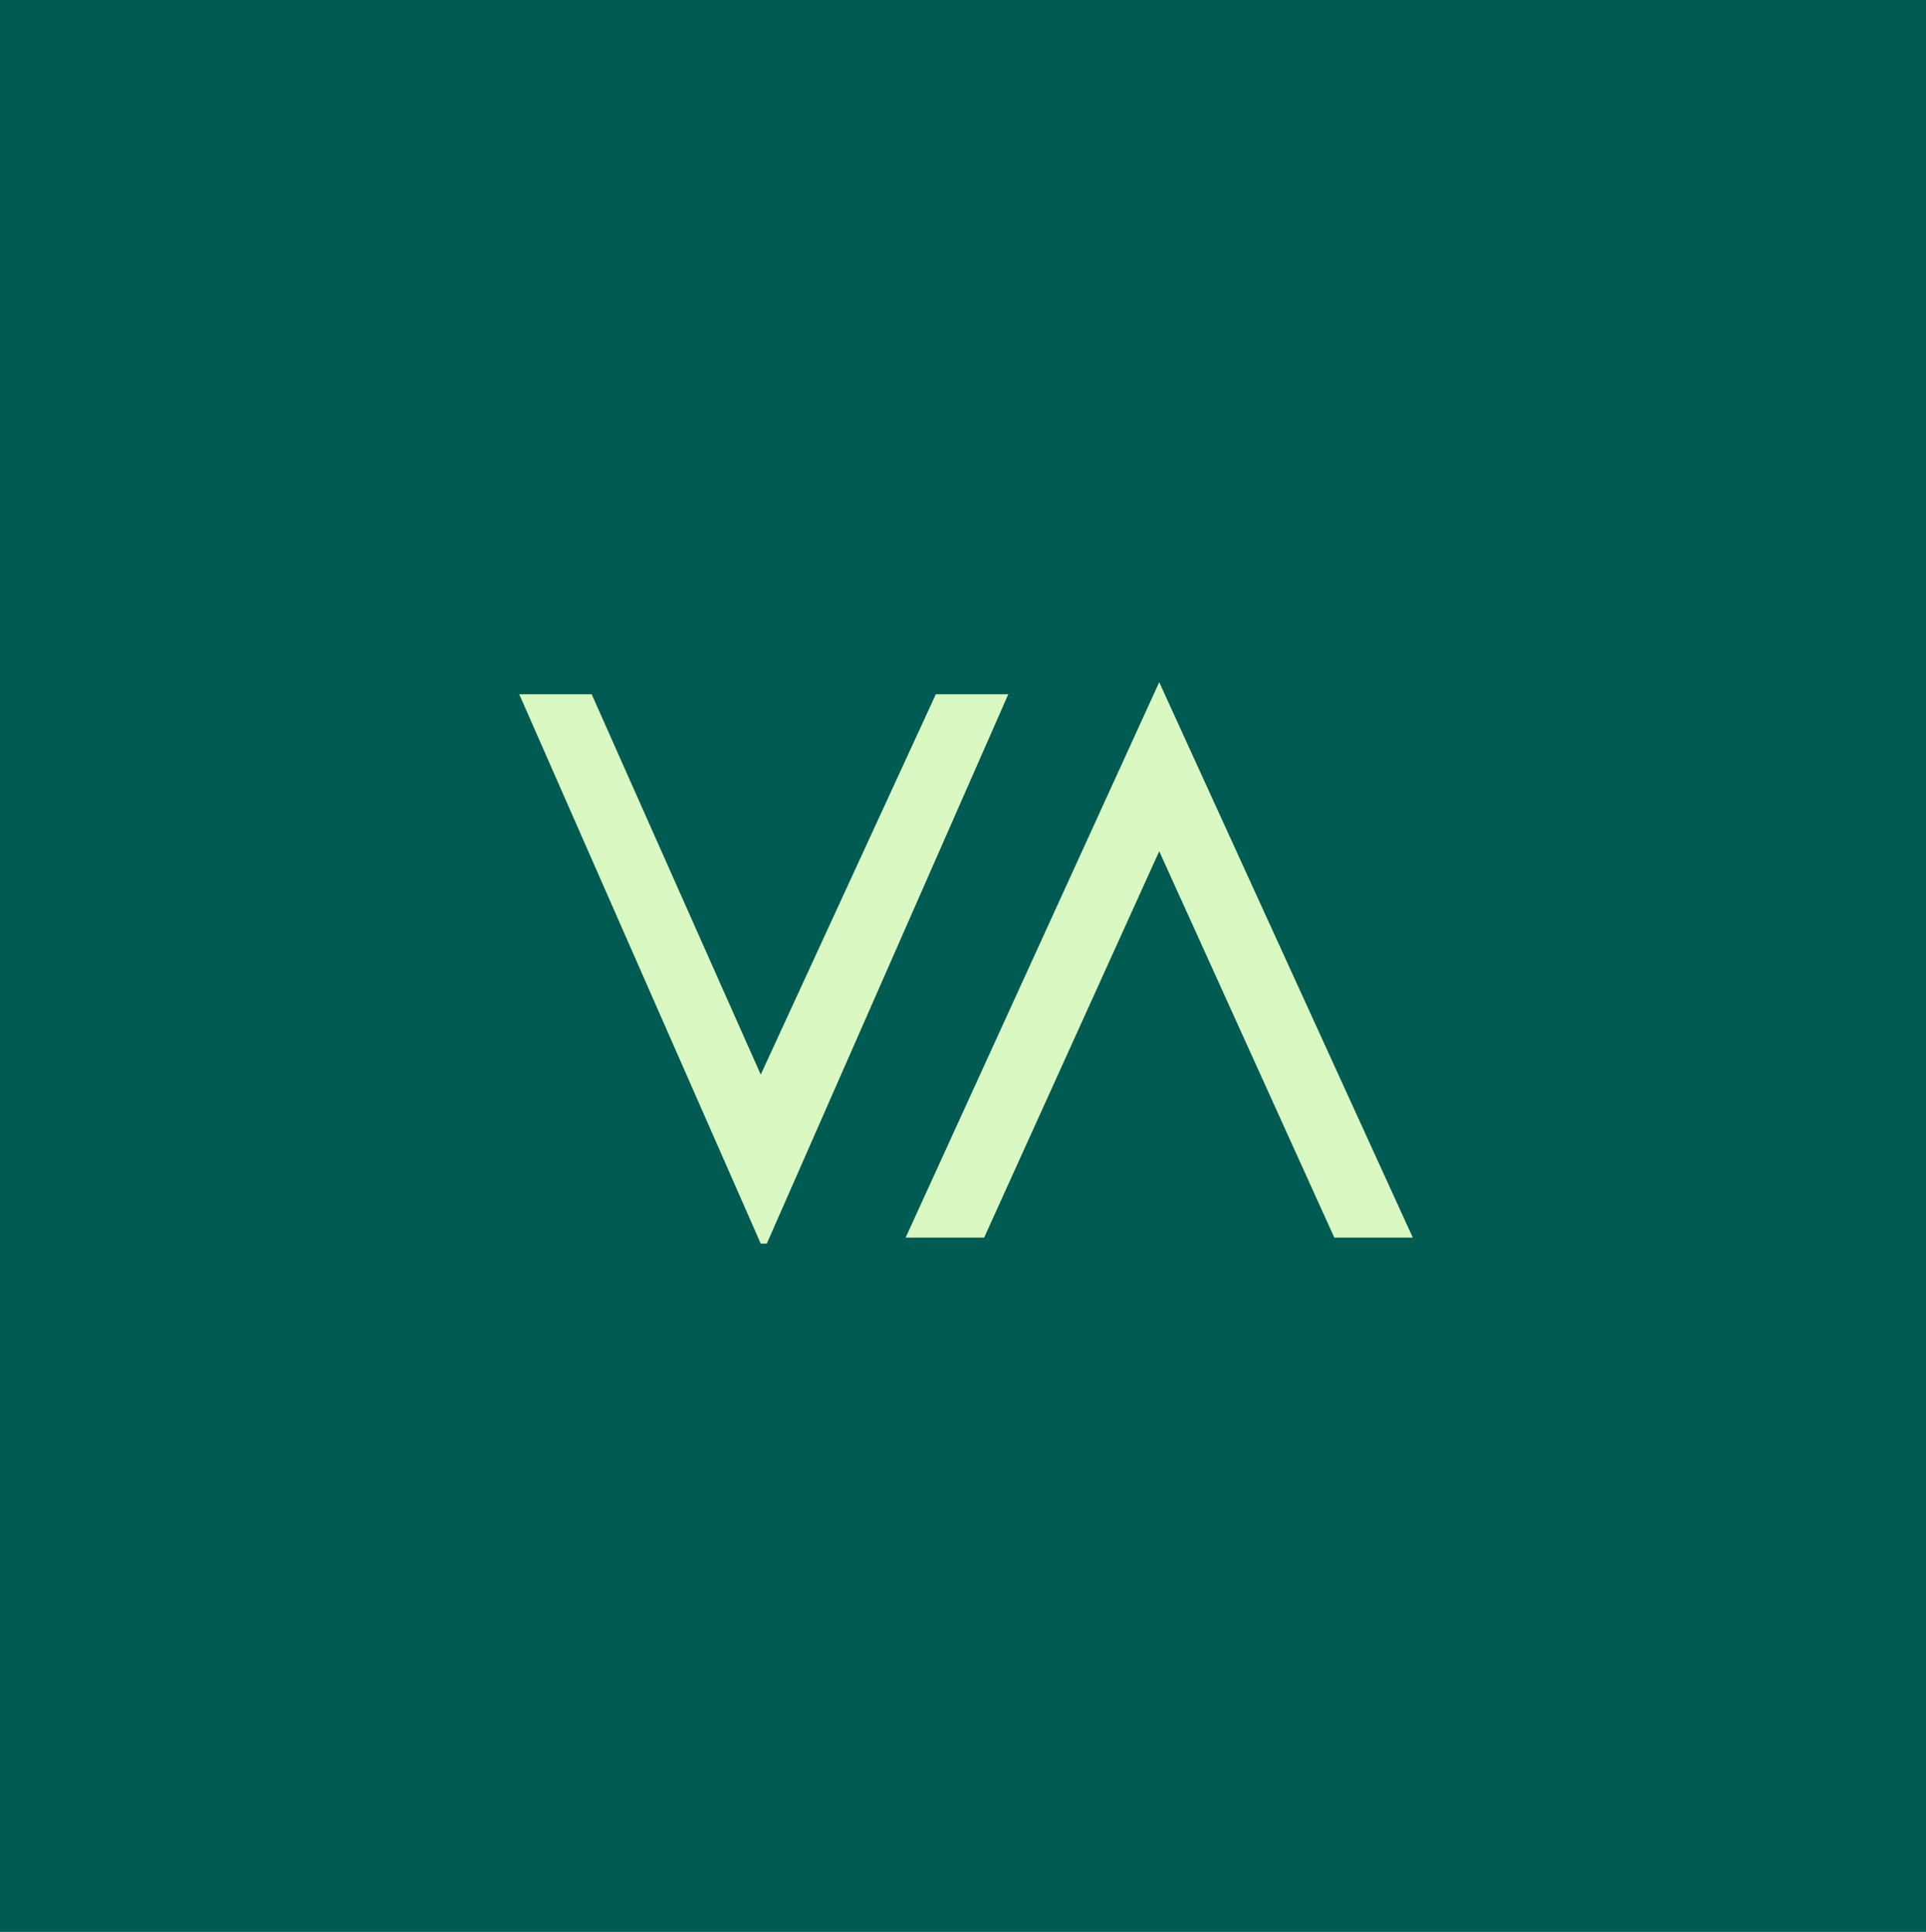 <?xml version="1.0" encoding="UTF-8"?>
<svg xmlns="http://www.w3.org/2000/svg" version="1.1" viewBox="0 0 31.9 32">
  <defs>
    <style>
      .cls-1 {
        fill: #005b52;
      }

      .cls-2 {
        fill: #daf8c2;
      }
    </style>
  </defs>
  <!-- Generator: Adobe Illustrator 28.7.3, SVG Export Plug-In . SVG Version: 1.2.0 Build 164)  -->
  <g>
    <g id="Capa_1">
      <rect class="cls-1" width="32" height="32"/>
      <polygon id="V" class="cls-2" points="9.8 11.5 8.6 11.5 12.6 20.6 12.7 20.6 16.7 11.5 15.5 11.5 12.6 17.8 9.8 11.5"/>
      <polygon class="cls-2" points="16.3 20.5 15 20.5 19.2 11.3 23.4 20.5 22.1 20.5 19.2 14.1 16.3 20.5"/>
    </g>
  </g>
</svg>